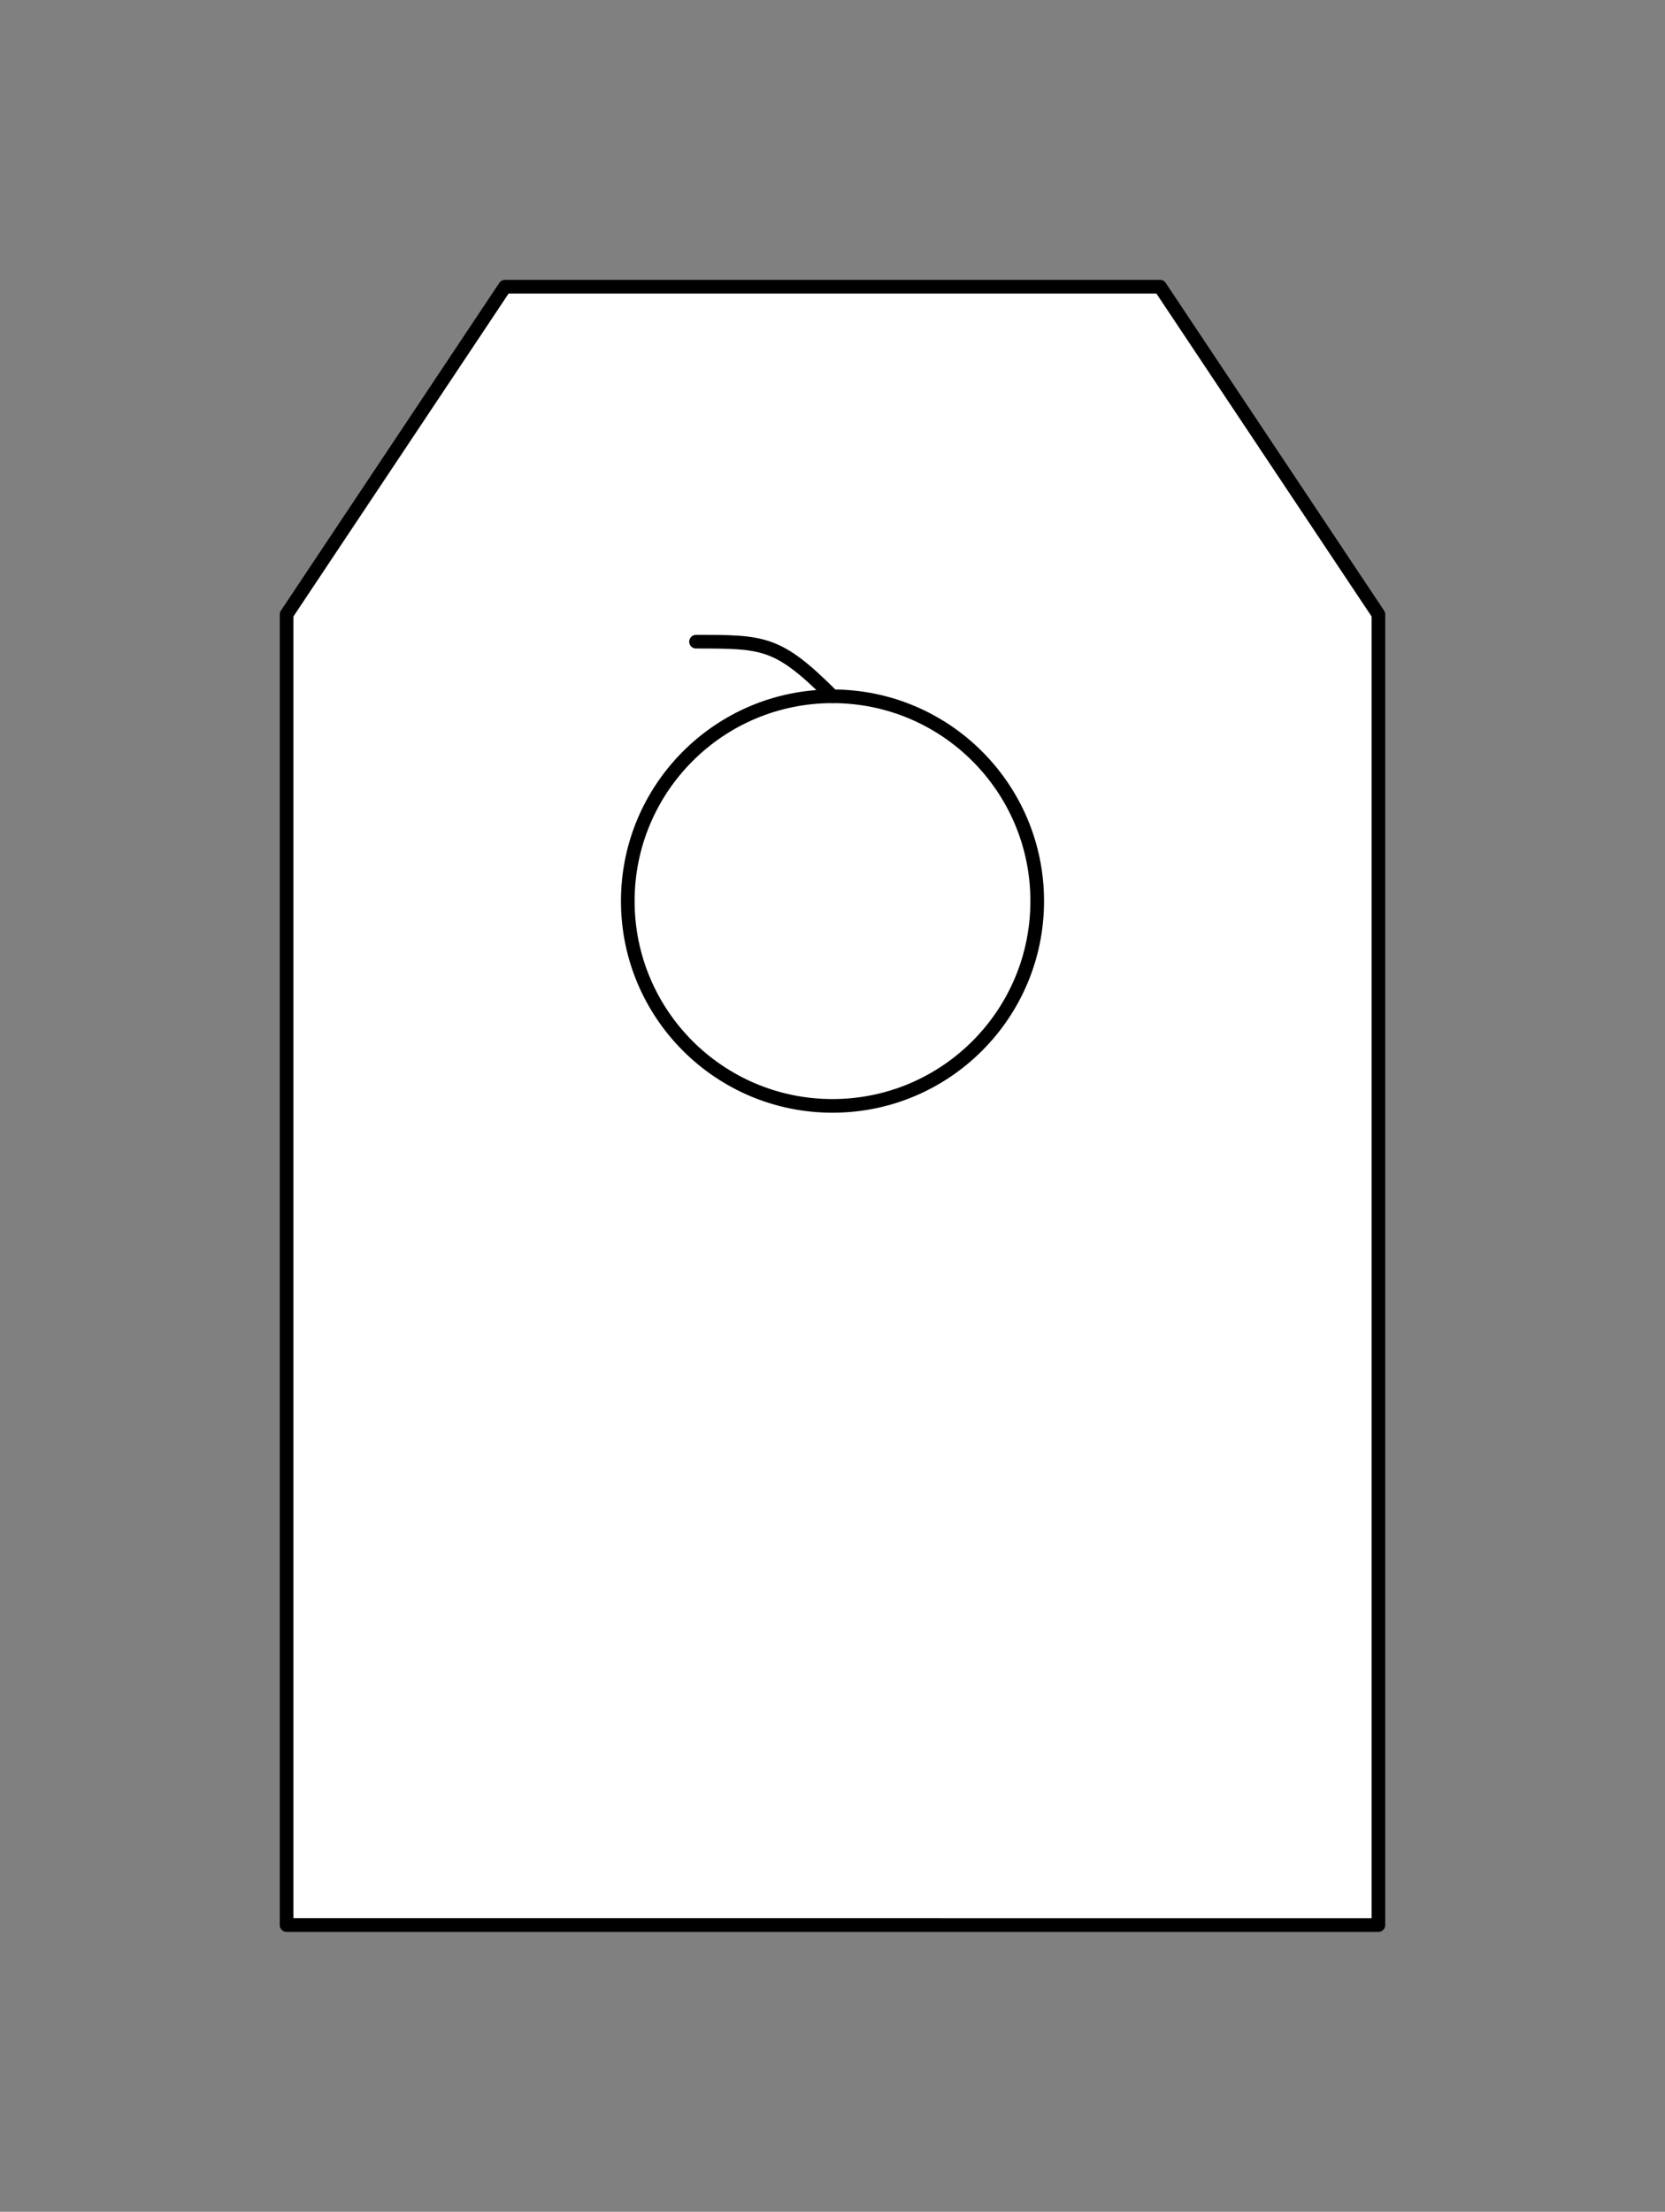 <svg xmlns="http://www.w3.org/2000/svg" viewBox="-10 -10 61 81" fill="#fff" fill-rule="evenodd" stroke="#000" stroke-linecap="round" stroke-linejoin="round" font-family="Roboto" font-size="14" text-anchor="middle"><rect x="-10" y="-10" width="61" height="81" fill="#808080" stroke="none"/><use href="#A" x=".5" y=".5"/><symbol id="A" overflow="visible"><path d="M0 12L8 0h24l8 12v48H0z" stroke-width=".5"/><g stroke-width=".5"><circle cx="20" cy="22.5" r="7.5"/><path d="M20 15c-2-2-2.5-2-5-2"/></g></symbol></svg>